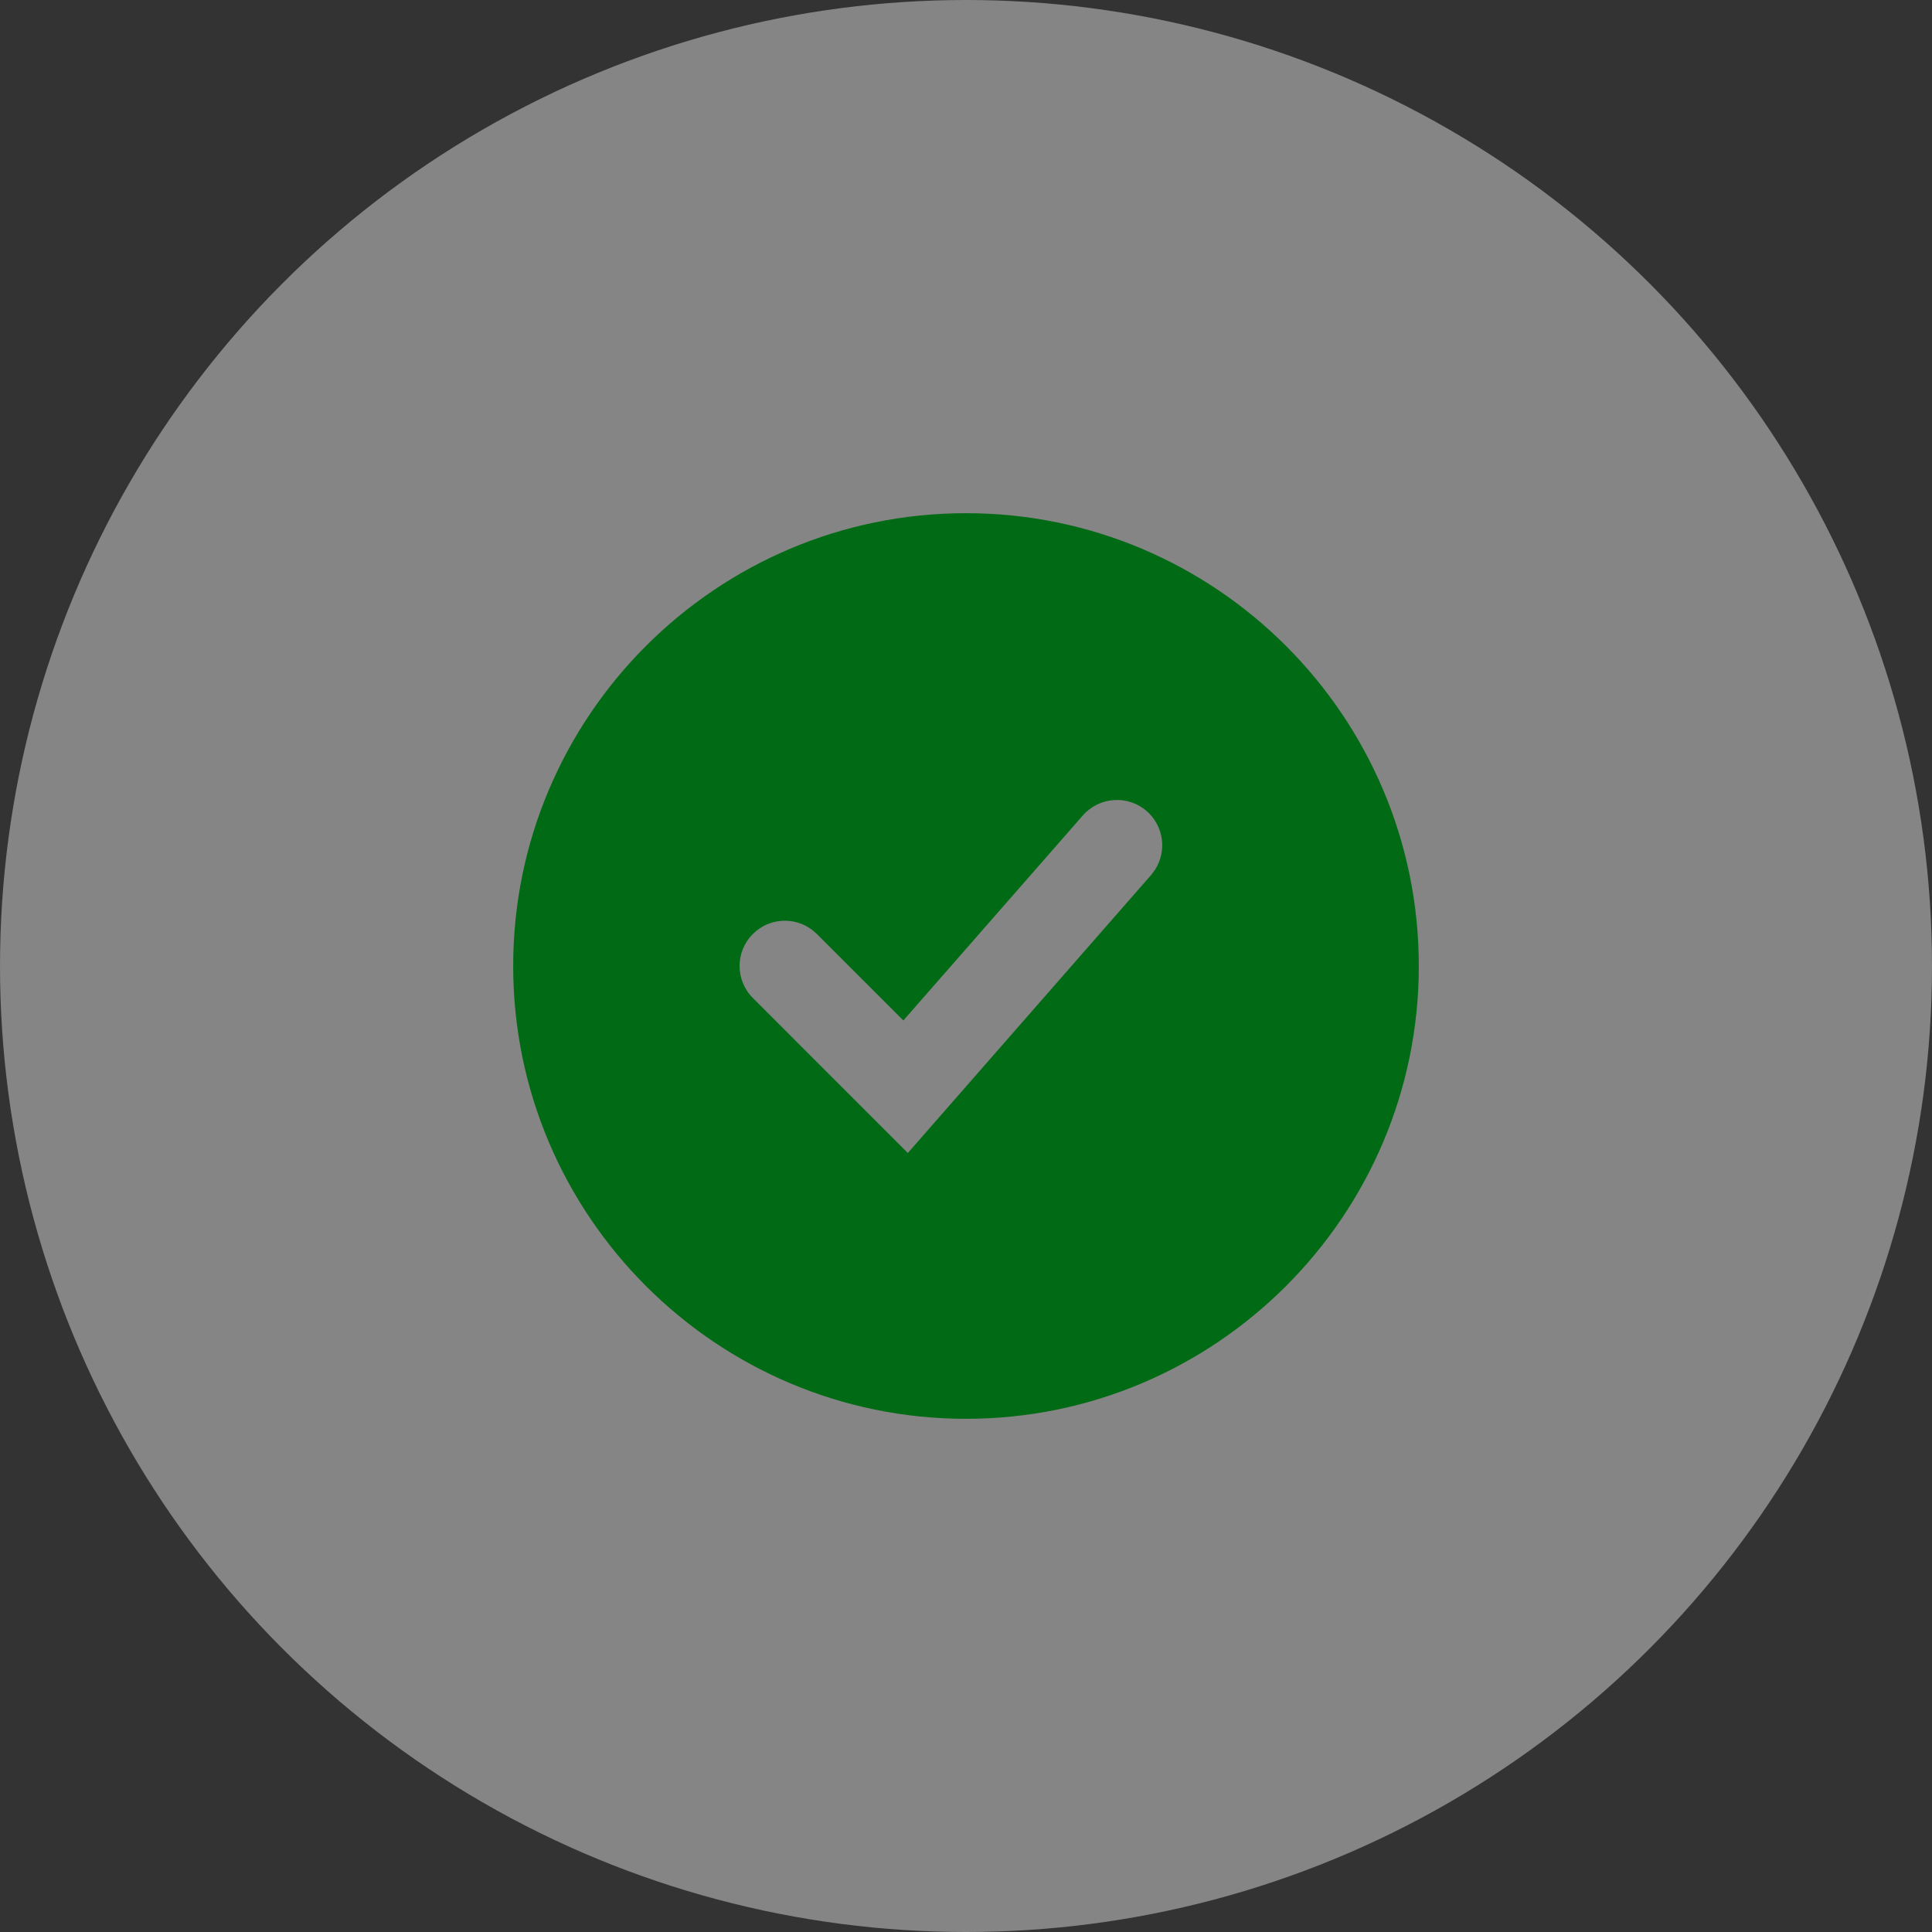 <?xml version="1.0" encoding="UTF-8"?>
<svg width="48px" height="48px" viewBox="0 0 48 48" version="1.1" xmlns="http://www.w3.org/2000/svg" xmlns:xlink="http://www.w3.org/1999/xlink">
    <rect x="0" y="0" width="48" height="48" fill="#333333" stroke="none"/>
    <title>Group</title>
    <g id="Page-1" stroke="none" stroke-width="1" fill="none" fill-rule="evenodd">
        <g id="Barra-Mensaje-Éxito---Desk" transform="translate(-151, -117)">
            <g id="Group-2" transform="translate(0, 101)">
                <g id="Group" transform="translate(151, 16)">
                    <circle id="Oval" fill="#FFFFFF" opacity="0.4" cx="24" cy="24" r="24"></circle>
                    <g transform="translate(12, 12)" fill="#006B14" id="00.Token/Icons/Solid/20x20/check">
                        <path d="M12,0.75 C5.797,0.75 0.75,5.796 0.75,12 C0.75,18.203 5.797,23.25 12,23.25 C18.204,23.25 23.25,18.203 23.25,12 C23.25,5.796 18.204,0.75 12,0.75 M14.903,8.259 C15.312,7.792 16.023,7.744 16.491,8.153 C16.916,8.525 16.994,9.146 16.697,9.608 L16.597,9.741 L10.555,16.646 L6.705,12.795 C6.265,12.356 6.265,11.644 6.705,11.205 C7.104,10.805 7.729,10.769 8.169,11.096 L8.295,11.205 L10.444,13.353 L14.903,8.259 Z" id="color-icono"></path>
                    </g>
                </g>
            </g>
        </g>
    </g>
</svg>